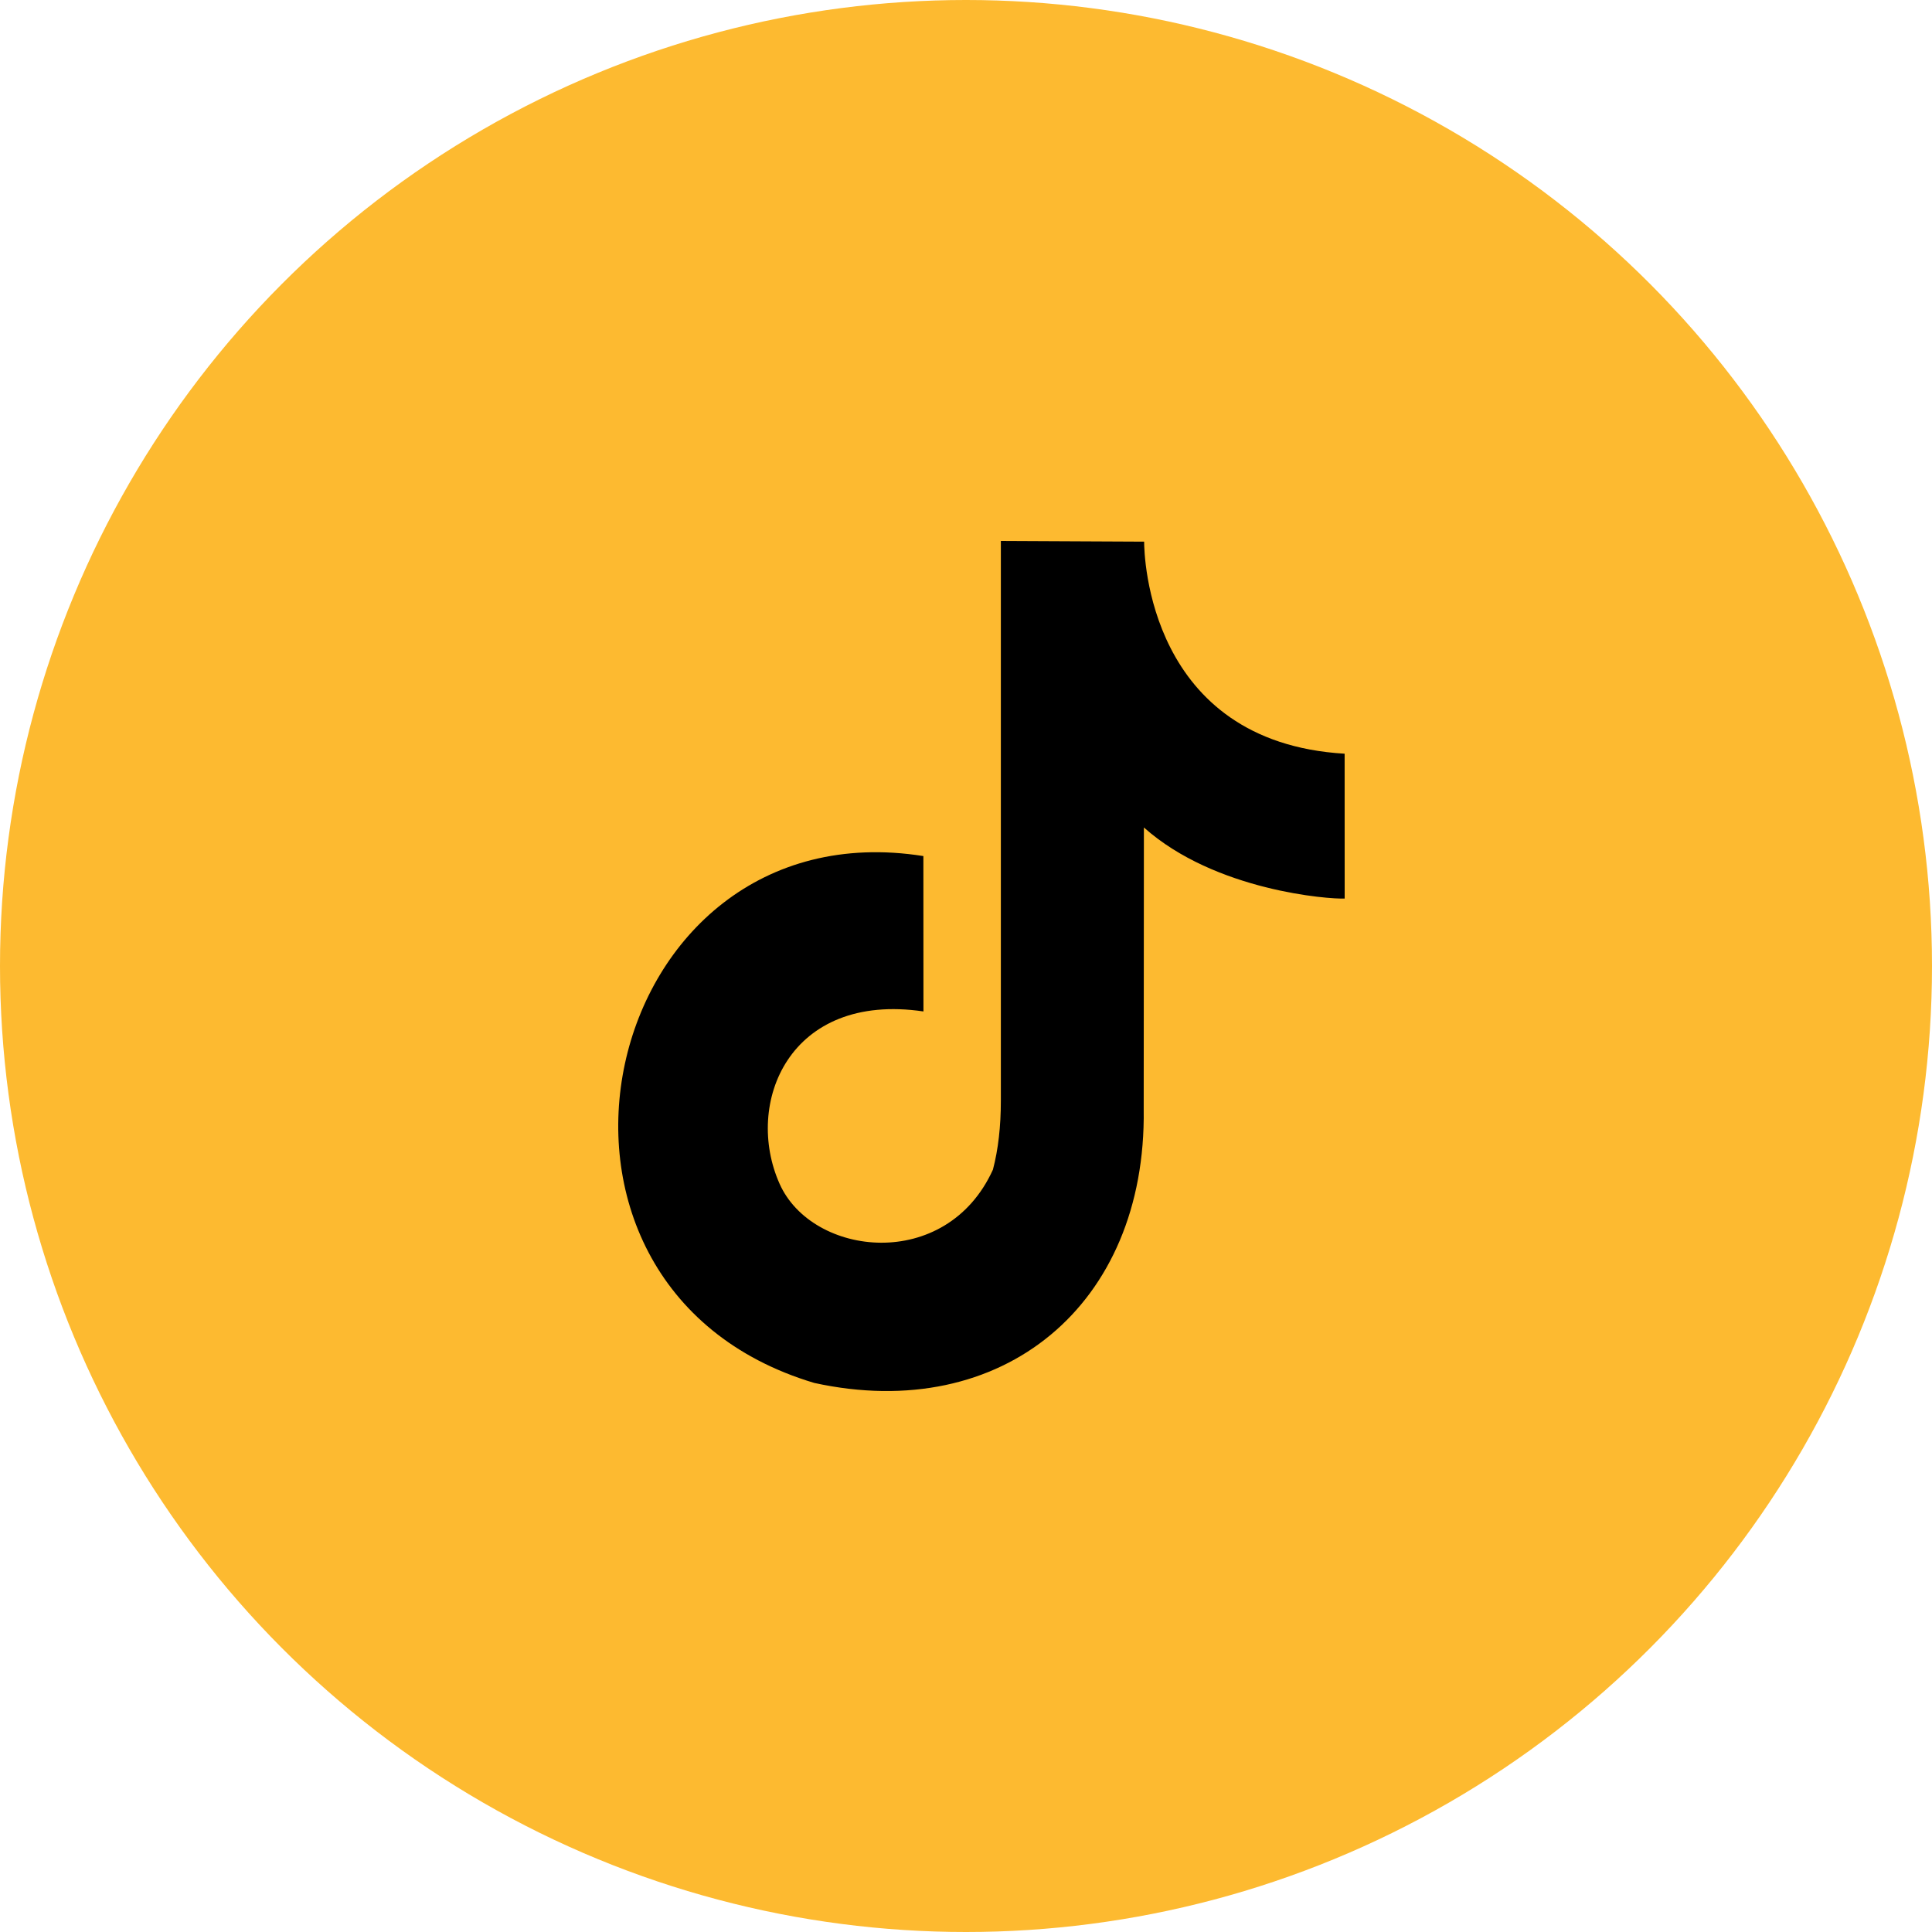 <svg width="50" height="50" viewBox="0 0 50 50" fill="none" xmlns="http://www.w3.org/2000/svg">
<circle cx="25" cy="25" r="25" fill="#FDBA30"/>
<path fill-rule="evenodd" clip-rule="evenodd" d="M29.61 14.018C29.611 14.354 29.709 19.204 34.799 19.506C34.799 20.905 34.8 21.919 34.8 23.254C34.415 23.276 31.45 23.061 29.604 21.415L29.599 28.71C29.669 33.773 25.942 36.855 21.072 35.79C12.673 33.278 15.464 20.821 23.897 22.155C23.897 26.176 23.899 22.153 23.899 26.176C20.415 25.663 19.25 28.562 20.176 30.637C21.018 32.526 24.487 32.935 25.697 30.27C25.834 29.748 25.902 29.154 25.902 28.486V14L29.61 14.018V14.018Z" fill="black"/>
</svg>
